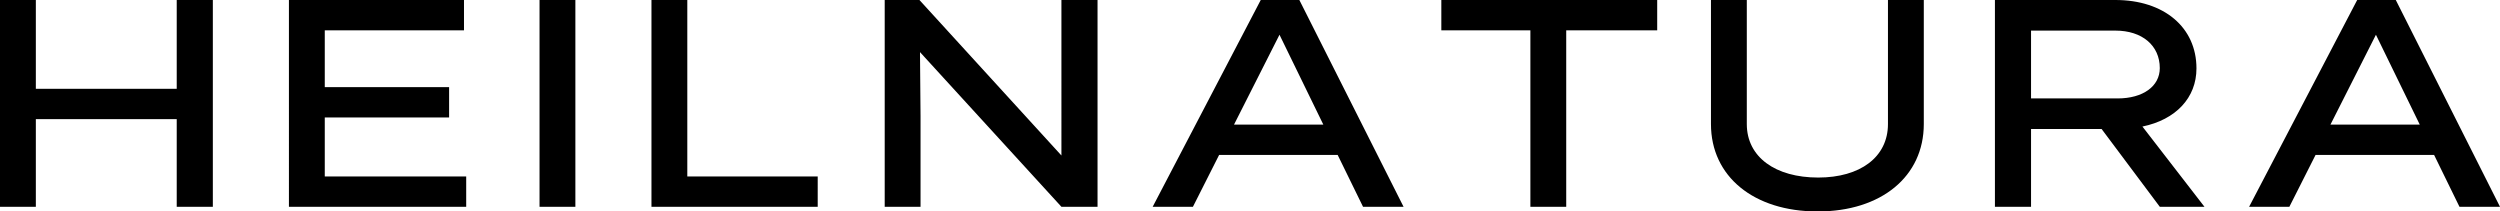 <svg xmlns="http://www.w3.org/2000/svg" width="4742.469" height="401.133" viewBox="0 0 4742.469 401.133">
  <path id="Path_28924" data-name="Path 28924" d="M3.96,358.492H71.949V192.181H339.2V358.492h68.512V-33.75H339.2v168.4H71.949V-33.75H3.96Zm548.093,0H888.335V300.963H620.042V189.043H855.91V131.515H620.042V23.779H884.151V-33.75h-332.1Zm543.386,0V-33.75H1027.45V358.492Zm144.345,0h315.363V300.963H1307.773V-33.75h-67.989Zm442.449,0h67.989V186.952L1749.176,65.1l268.293,293.4h68.512V-33.75h-68.512V261.216L1748.13-33.75h-65.9Zm508.346,0h76.356l49.684-98.322H2541.5l48.115,98.322h76.88L2468.809-33.75h-73.218Zm154.282-155.851,86.293-170.495,83.155,170.495ZM2738.149,23.779h168.926V358.492h67.989V23.779H3147.65V-33.75h-409.5ZM3249.632,201.6c0,99.368,81.064,165.788,202.4,165.788,120.81,0,201.35-66.42,201.35-165.788V-33.75h-67.988V201.6c0,62.759-52.822,101.46-132.316,101.46-81.064,0-135.454-38.7-135.454-101.46V-33.75h-67.99Zm538.679,156.9V-33.75h228.547c92.046,0,153.759,51.776,153.759,129.7,0,55.96-39.224,97.276-102.506,110.351l117.673,152.19h-84.724L3990.709,211.009H3856.824V358.492Zm68.512-205.535h164.219c48.115,0,80.018-23.012,80.018-57.529,0-42.885-33.472-71.127-84.2-71.127H3856.824Zm413.685,205.535h76.356l49.684-98.322h224.885l48.115,98.322h76.88L4548.74-33.75h-73.22Zm154.282-155.851,86.293-170.495,83.156,170.495Z" transform="translate(-3.961 33.75)"/>
</svg>
